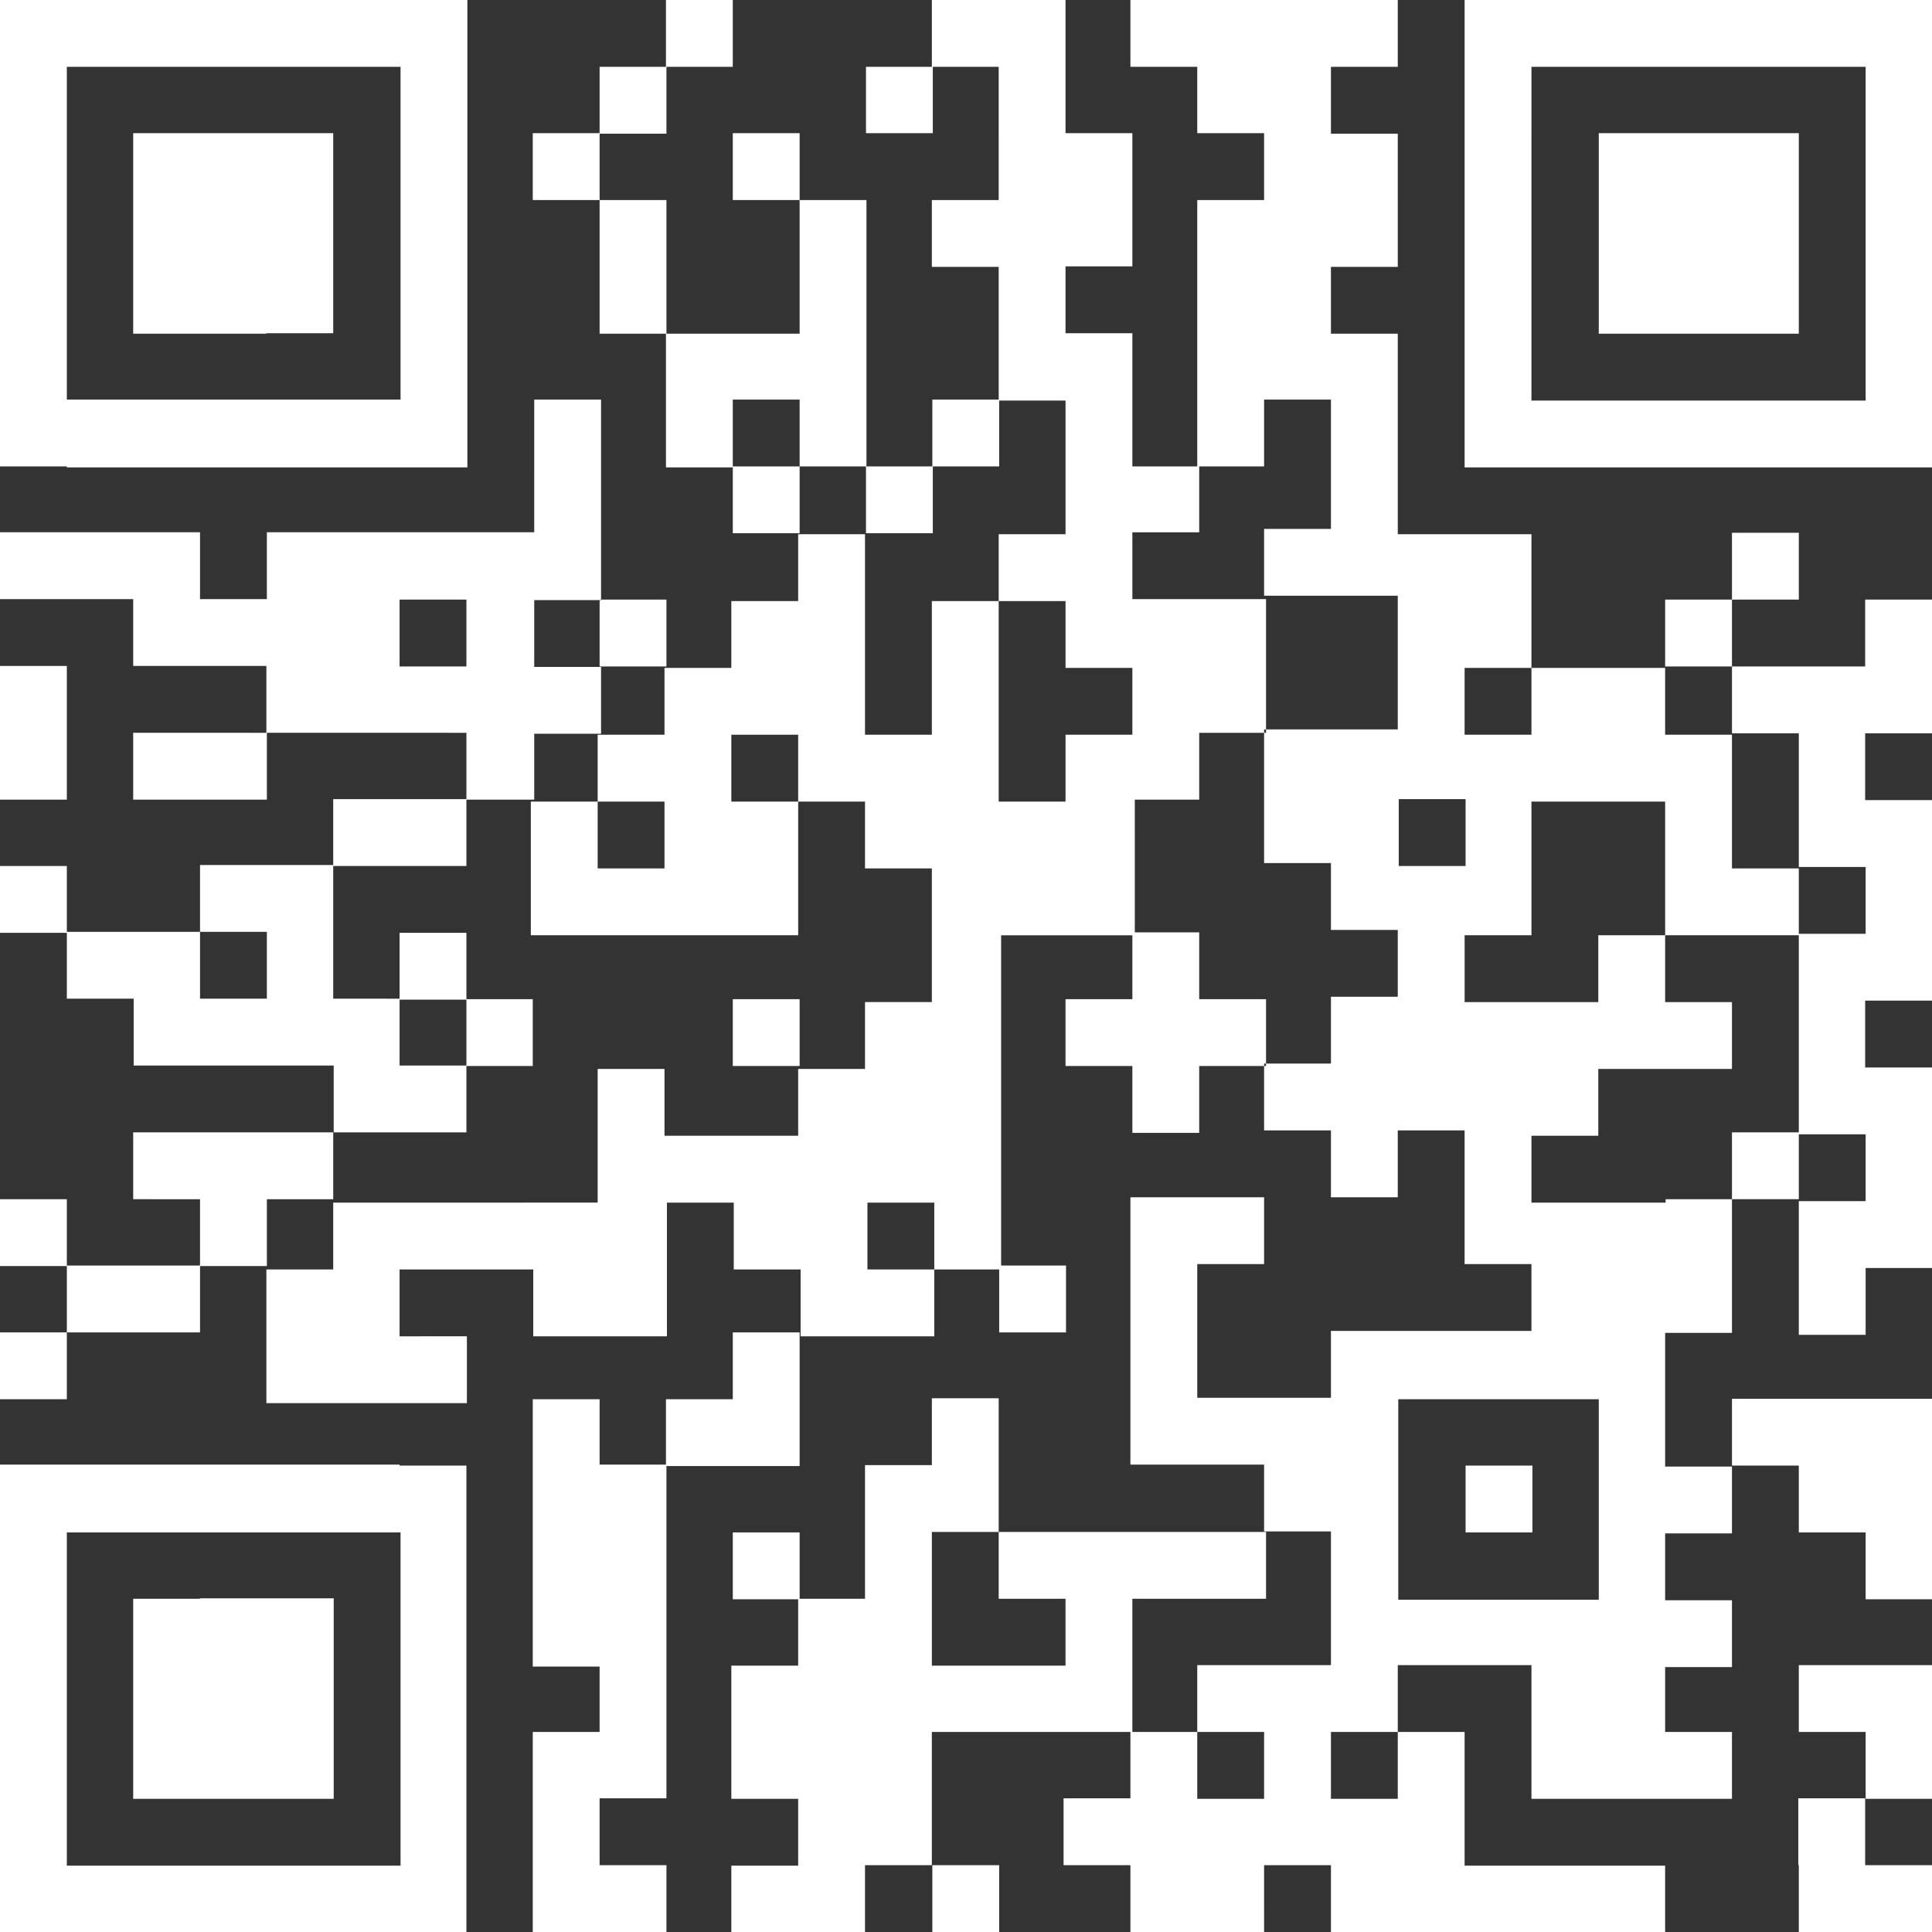 <?xml version="1.0" encoding="utf-8"?>
<!-- Generator: Adobe Illustrator 24.1.0, SVG Export Plug-In . SVG Version: 6.00 Build 0)  -->
<svg version="1.1" id="图层_1" xmlns:ev="http://www.w3.org/2001/xml-events"
	 xmlns="http://www.w3.org/2000/svg" xmlns:xlink="http://www.w3.org/1999/xlink" x="0px" y="0px" viewBox="0 0 396 396"
	 style="enable-background:new 0 0 396 396;" xml:space="preserve">
<rect x="0" y="0" width="396" height="396" fill="#333333" stroke="none"/>
<style type="text/css">
	.st0{fill:#FFFFFF;}
</style>
<desc></desc>
<path class="st0" d="M150.2,13.7h-13.7V0h13.7V13.7z M396,0v13.7v13.7V41v13.7v13.7v13.7v13.7h-13.7h-13.7H355h-13.7h-13.7h-13.7
	h-13.7V81.9V68.3V54.6V41V27.3V13.7V0h13.7h13.7h13.7H355h13.7h13.7H396z M382.3,13.7h-13.7H355h-13.7h-13.7h-13.7v13.7V41v13.7
	v13.7v13.7h13.7h13.7H355h13.7h13.7V68.3V54.6V41V27.3V13.7z M136.6,13.7h-13.7v13.7h13.7V13.7z M177.5,27.3h13.7V13.7h-13.7V27.3z
	 M109.2,27.3V41h13.7V27.3H109.2z M150.2,27.3V41h13.7V27.3H150.2z M341.4,27.3h-13.7V41v13.7v13.7h13.7H355h13.7V54.6V41V27.3H355
	H341.4z M136.6,41h-13.7v13.7v13.7h13.7V54.6V41z M54.6,68.3h13.7V54.6V41V27.3H54.6H41H27.3V41v13.7v13.7H41H54.6z M163.9,81.9
	v13.7h13.7V81.9V68.3V54.6V41h-13.7v13.7v13.7h-13.7h-13.7v13.7v13.7h13.7V81.9H163.9z M13.7,95.6H0V81.9V68.3V54.6V41V27.3V13.7V0
	h13.7h13.7H41h13.7h13.7h13.7h13.7v13.7v13.7V41v13.7v13.7v13.7v13.7H81.9H68.3H54.6H41H27.3H13.7z M13.7,81.9h13.7H41h13.7h13.7
	h13.7V68.3V54.6V41V27.3V13.7H68.3H54.6H41H27.3H13.7v13.7V41v13.7v13.7V81.9z M204.8,81.9h-13.7v13.7h13.7V81.9z M150.2,95.6v13.7
	h13.7V95.6H150.2z M191.2,109.2V95.6h-13.7v13.7H191.2z M368.7,109.2H355v13.7h13.7V109.2z M136.6,136.6v-13.7h-13.7v13.7H136.6z
	 M355,122.9h-13.7v13.7H355V122.9z M382.3,136.6h-13.7H355v13.7h13.7v13.7v13.7h13.7v13.7h-13.7v13.7v13.7v13.7h13.7v13.7h-13.7
	v13.7v13.7h13.7v-13.7H396v-13.7v-13.7v-13.7h-13.7v-13.7H396v-13.7v-13.7v-13.7h-13.7v-13.7H396v-13.7v-13.7h-13.7V136.6z
	 M13.7,150.2v-13.7H0v13.7v13.7h13.7V150.2z M27.3,150.2v13.7H41h13.7v-13.7H41H27.3z M109.2,163.9H95.6v-13.7H81.9H68.3H54.6v-13.7
	H41H27.3v-13.7H13.7H0v-13.7h13.7h13.7H41v13.7h13.7v-13.7h13.7h13.7h13.7h13.7V95.6V81.9h13.7v13.7v13.7v13.7h-13.7v13.7h13.7v13.7
	h-13.7V163.9z M95.6,122.9H81.9v13.7h13.7V122.9z M95.6,177.5v-13.7H81.9H68.3v13.7h13.7H95.6z M232.1,163.9h13.7v-13.7h13.7v-13.7
	v-13.7h-13.7h-13.7v-13.7h13.7V95.6h-13.7V81.9V68.3h-13.7V54.6h13.7V41V27.3h-13.7V13.7V0h-13.7h-13.7v13.7h13.7v13.7V41h-13.7
	v13.7h13.7v13.7v13.7h13.7v13.7v13.7h-13.7v13.7h13.7v13.7h13.7v13.7h-13.7v13.7h-13.7v-13.7v-13.7v-13.7h-13.7v13.7v13.7h-13.7
	v-13.7v-13.7v-13.7h-13.7v13.7h-13.7v13.7h-13.7v13.7h-13.7v13.7h13.7v13.7h-13.7v-13.7h-13.7v13.7v13.7h13.7h13.7h13.7h13.7v-13.7
	v-13.7h-13.7v-13.7h13.7v13.7h13.7v13.7h13.7v13.7v13.7h-13.7v13.7h-13.7v13.7h-13.7h-13.7v-13.7h-13.7v13.7v13.7h-13.7H95.6H81.9
	H68.3v13.7H54.6v13.7v13.7h13.7h13.7h13.7v-13.7H81.9v-13.7h13.7h13.7v13.7h13.7h13.7v-13.7v-13.7h13.7v13.7h13.7v13.7h13.7h13.7
	v-13.7h-13.7v-13.7h13.7v13.7h13.7v-13.7v-13.7v-13.7v-13.7v-13.7h13.7h13.7v-13.7V163.9z M0,177.5v13.7h13.7v-13.7H0z M95.6,191.2
	H81.9v13.7h13.7V191.2z M109.2,218.5v-13.7H95.6v13.7H109.2z M150.2,204.8v13.7h13.7v-13.7H150.2z M245.8,204.8v-13.7h-13.7v13.7
	h-13.7v13.7h13.7v13.7h13.7v-13.7h13.7v-13.7H245.8z M95.6,232.1v-13.7H81.9v-13.7H68.3v-13.7v-13.7H54.6H41v13.7h13.7v13.7H41
	v-13.7H27.3H13.7v13.7h13.7v13.7H41h13.7h13.7v13.7h13.7H95.6z M68.3,245.8v-13.7H54.6H41H27.3v13.7H41v13.7h13.7v-13.7H68.3z
	 M355,232.1v13.7h13.7v-13.7H355z M0,245.8v13.7h13.7v-13.7H0z M341.4,245.8H355v13.7v13.7h-13.7v13.7v13.7H355v13.7h-13.7v13.7H355
	v13.7h-13.7V355H355v13.7h-13.7h-13.7h-13.7V355v-13.7h-13.7h-13.7V355h-13.7v13.7h13.7V355h13.7v13.7v13.7h13.7h13.7h13.7V396
	h-13.7h-13.7h-13.7h-13.7h-13.7v-13.7h-13.7V396h-13.7h-13.7v-13.7h-13.7v-13.7h13.7V355h13.7v13.7h13.7V355h-13.7v-13.7h13.7h13.7
	v-13.7v-13.7h-13.7v-13.7h-13.7h-13.7v-13.7v-13.7v-13.7v-13.7h13.7h13.7v13.7h-13.7v13.7v13.7h13.7h13.7v-13.7h13.7h13.7h13.7
	v-13.7h-13.7v-13.7v-13.7h-13.7v13.7h-13.7v-13.7h-13.7v-13.7h13.7v-13.7h13.7v-13.7h-13.7v-13.7h-13.7v-13.7v-13.7h13.7h13.7v-13.7
	v-13.7h-13.7h-13.7v-13.7h13.7V95.6V81.9h-13.7v13.7h-13.7V81.9V68.3V54.6V41h13.7V27.3h-13.7V13.7h-13.7V0h13.7h13.7h13.7h13.7
	v13.7h-13.7v13.7h13.7V41v13.7h-13.7v13.7h13.7v13.7v13.7v13.7h13.7h13.7v13.7v13.7h-13.7v13.7h13.7v-13.7h13.7h13.7v13.7H355v13.7
	v13.7h13.7v13.7H355h-13.7v-13.7v-13.7h-13.7h-13.7v13.7v13.7h-13.7v13.7h13.7h13.7v-13.7h13.7v13.7H355v13.7h-13.7h-13.7v13.7
	h-13.7v13.7h13.7H341.4z M300.4,177.5v-13.7h-13.7v13.7H300.4z M327.7,286.8h-13.7h-13.7h-13.7v13.7v13.7v13.7h13.7h13.7h13.7v-13.7
	v-13.7V286.8z M13.7,259.4v13.7h13.7H41v-13.7H27.3H13.7z M218.5,273.1v-13.7h-13.7v13.7H218.5z M0,286.8h13.7v-13.7H0V286.8z
	 M150.2,286.8h-13.7v13.7h13.7h13.7v-13.7v-13.7h-13.7V286.8z M122.9,286.8h-13.7v13.7v13.7v13.7v13.7h13.7V355h-13.7v13.7v13.7V396
	h13.7h13.7v-13.7h-13.7v-13.7h13.7V355v-13.7v-13.7v-13.7v-13.7h-13.7V286.8z M81.9,300.4h13.7v13.7v13.7v13.7V355v13.7v13.7V396
	H81.9H68.3H54.6H41H27.3H13.7H0v-13.7v-13.7V355v-13.7v-13.7v-13.7v-13.7h13.7h13.7H41h13.7h13.7H81.9z M81.9,314.1H68.3H54.6H41
	H27.3H13.7v13.7v13.7V355v13.7v13.7h13.7H41h13.7h13.7h13.7v-13.7V355v-13.7v-13.7V314.1z M300.4,314.1h13.7v-13.7h-13.7V314.1z
	 M368.7,314.1h13.7v13.7H396v-13.7v-13.7v-13.7h-13.7h-13.7H355v13.7h13.7V314.1z M150.2,314.1v13.7h13.7v-13.7H150.2z M41,327.7
	H27.3v13.7V355v13.7H41h13.7h13.7V355v-13.7v-13.7H54.6H41z M232.1,327.7h13.7h13.7v-13.7h-13.7h-13.7h-13.7h-13.7v13.7h13.7v13.7
	h-13.7h-13.7v-13.7v-13.7h13.7v-13.7v-13.7h-13.7v13.7h-13.7v13.7v13.7h-13.7v13.7h-13.7V355v13.7h13.7v13.7h-13.7V396h13.7h13.7
	v-13.7h13.7v-13.7V355h13.7h13.7h13.7v-13.7V327.7z M368.7,341.4V355h13.7v13.7H396V355v-13.7h-13.7H368.7z M368.7,382.3V396h13.7
	H396v-13.7h-13.7v-13.7h-13.7V382.3z M204.8,396v-13.7h-13.7V396H204.8z"/>
</svg>
